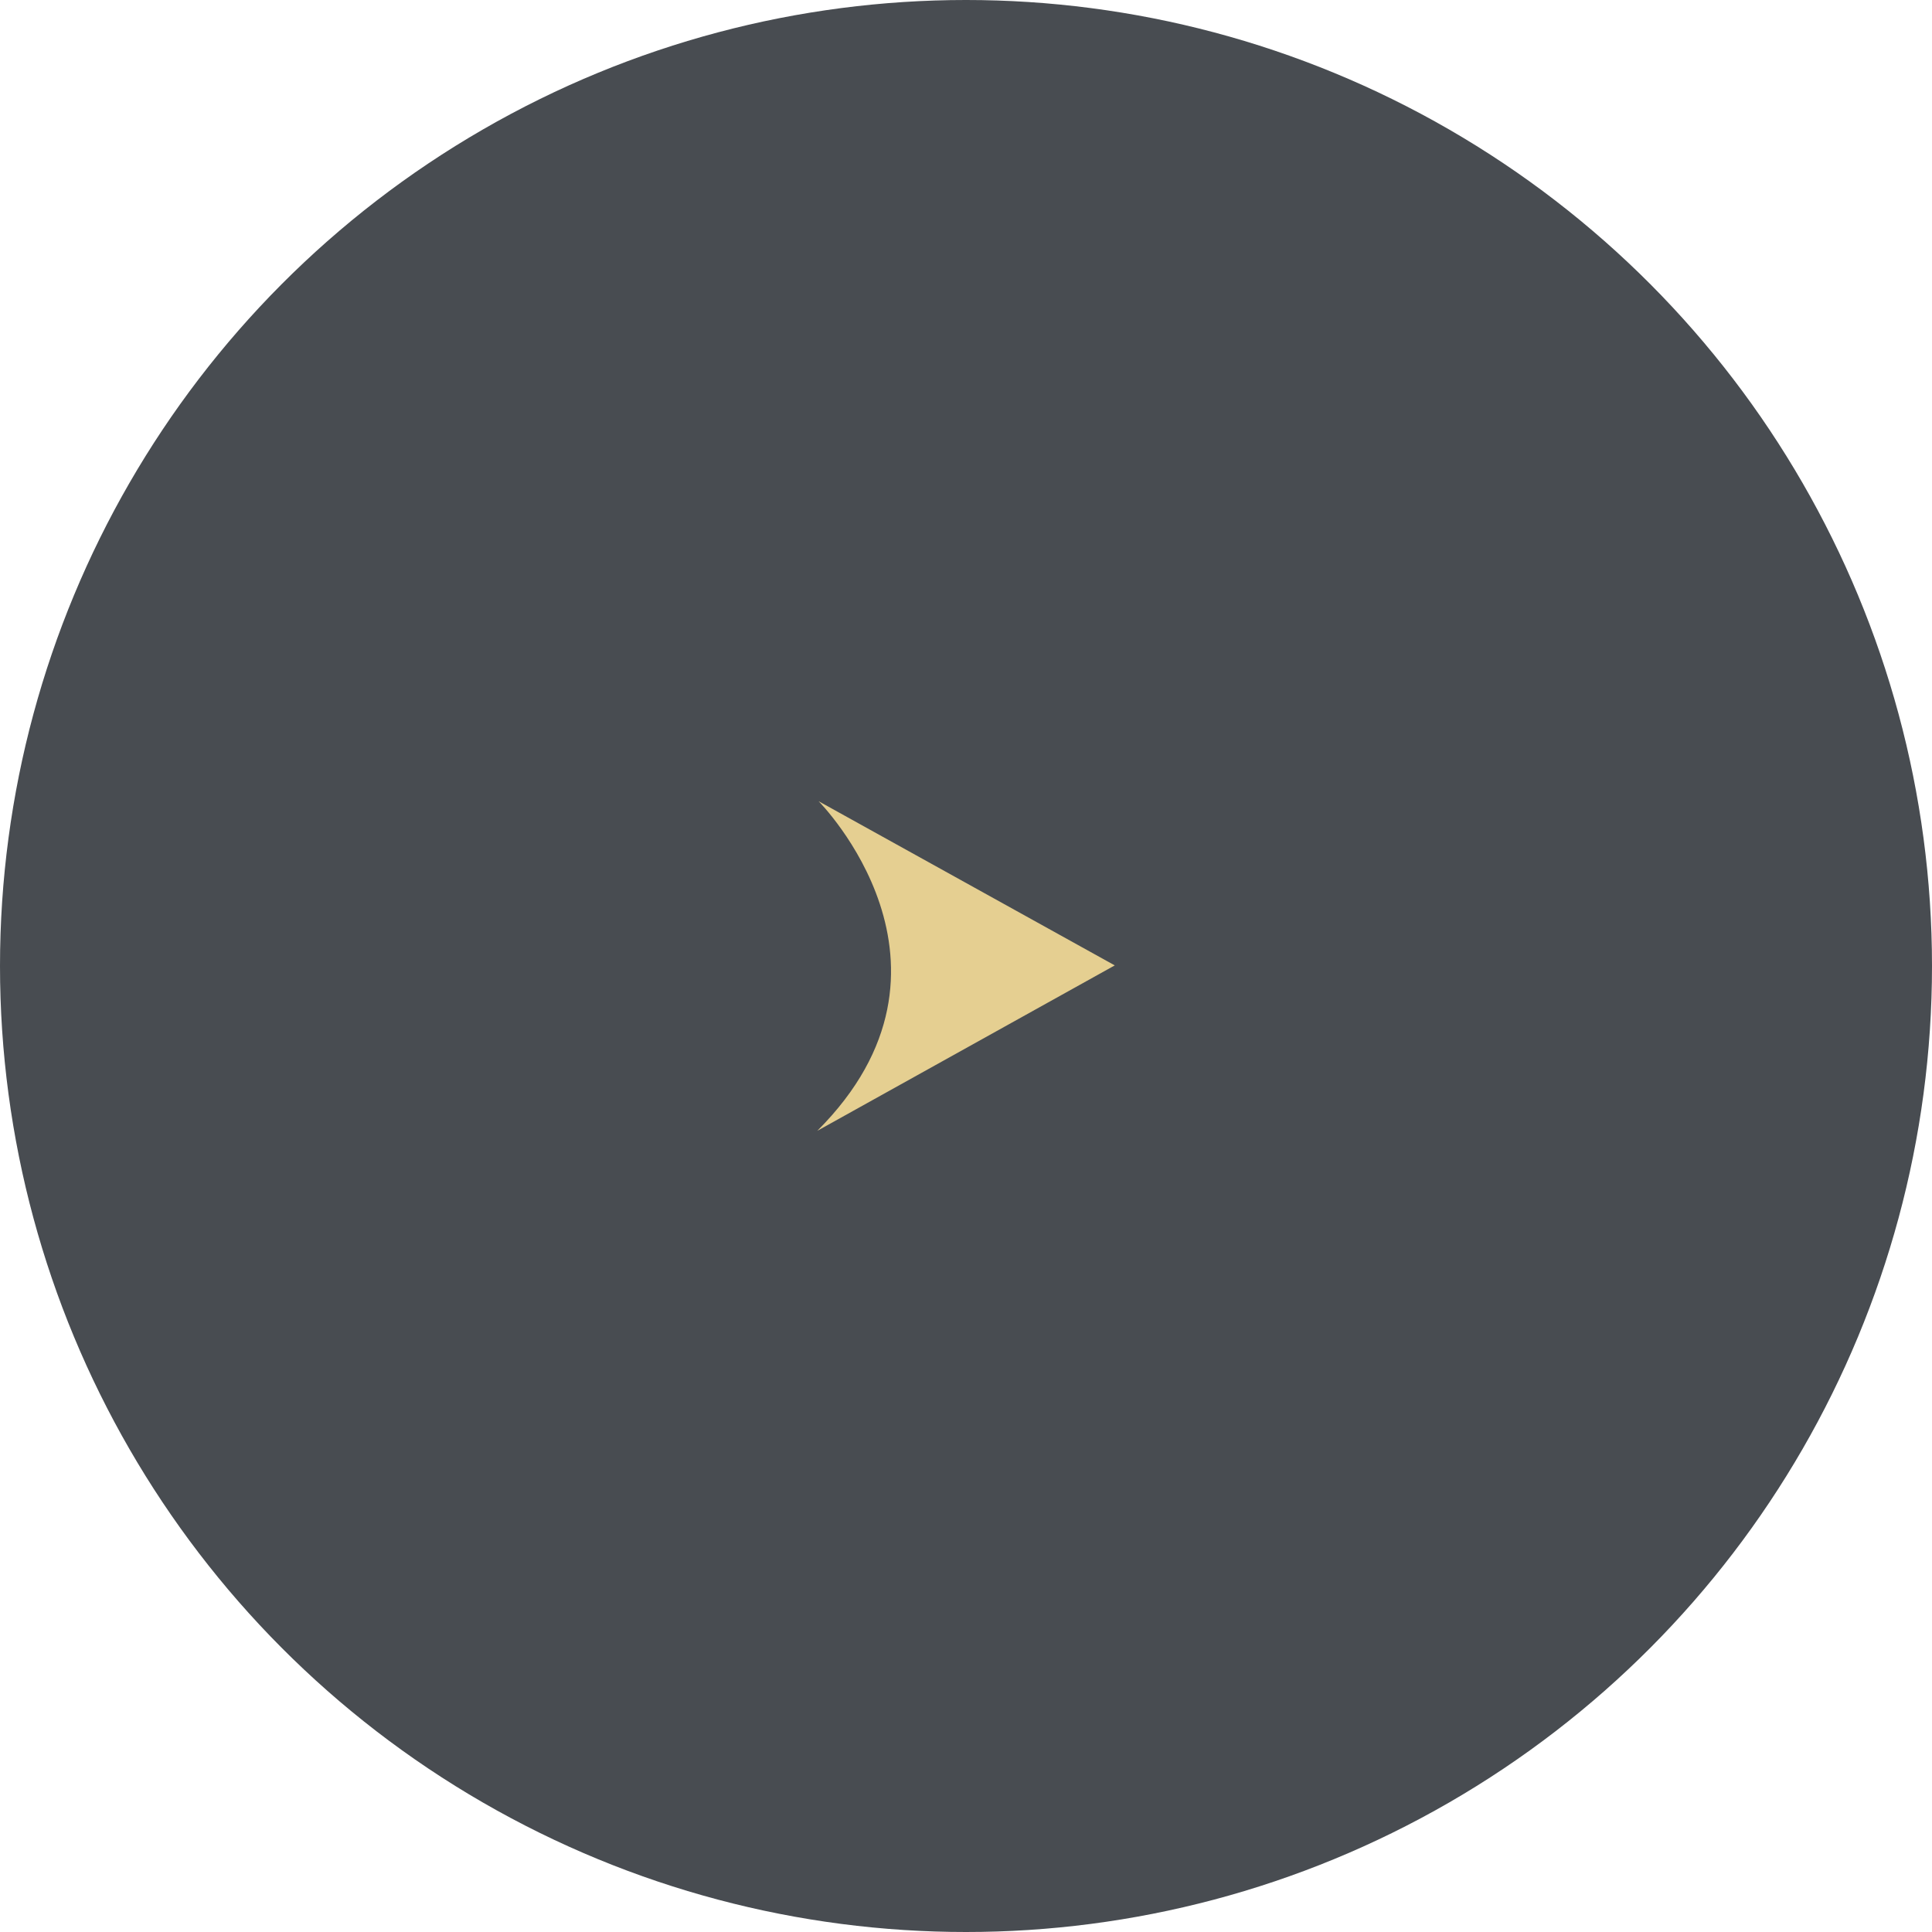 <?xml version="1.0" encoding="UTF-8"?>
<svg xmlns="http://www.w3.org/2000/svg" width="32" height="32" version="1.1" viewBox="0 0 32 32">
  <!-- Generator: Adobe Illustrator 28.6.0, SVG Export Plug-In . SVG Version: 1.2.0 Build 709)  -->
  <g>
    <g id="_レイヤー_1" data-name="レイヤー_1">
      <g>
        <circle cx="16" cy="16" r="16" fill="#484c51"/>
        <path d="M13.537,18.73l4.927-2.74-4.905-2.719s2.713,2.724-.022,5.459Z" fill="#e5cf91"/>
      </g>
    </g>
  </g>
</svg>